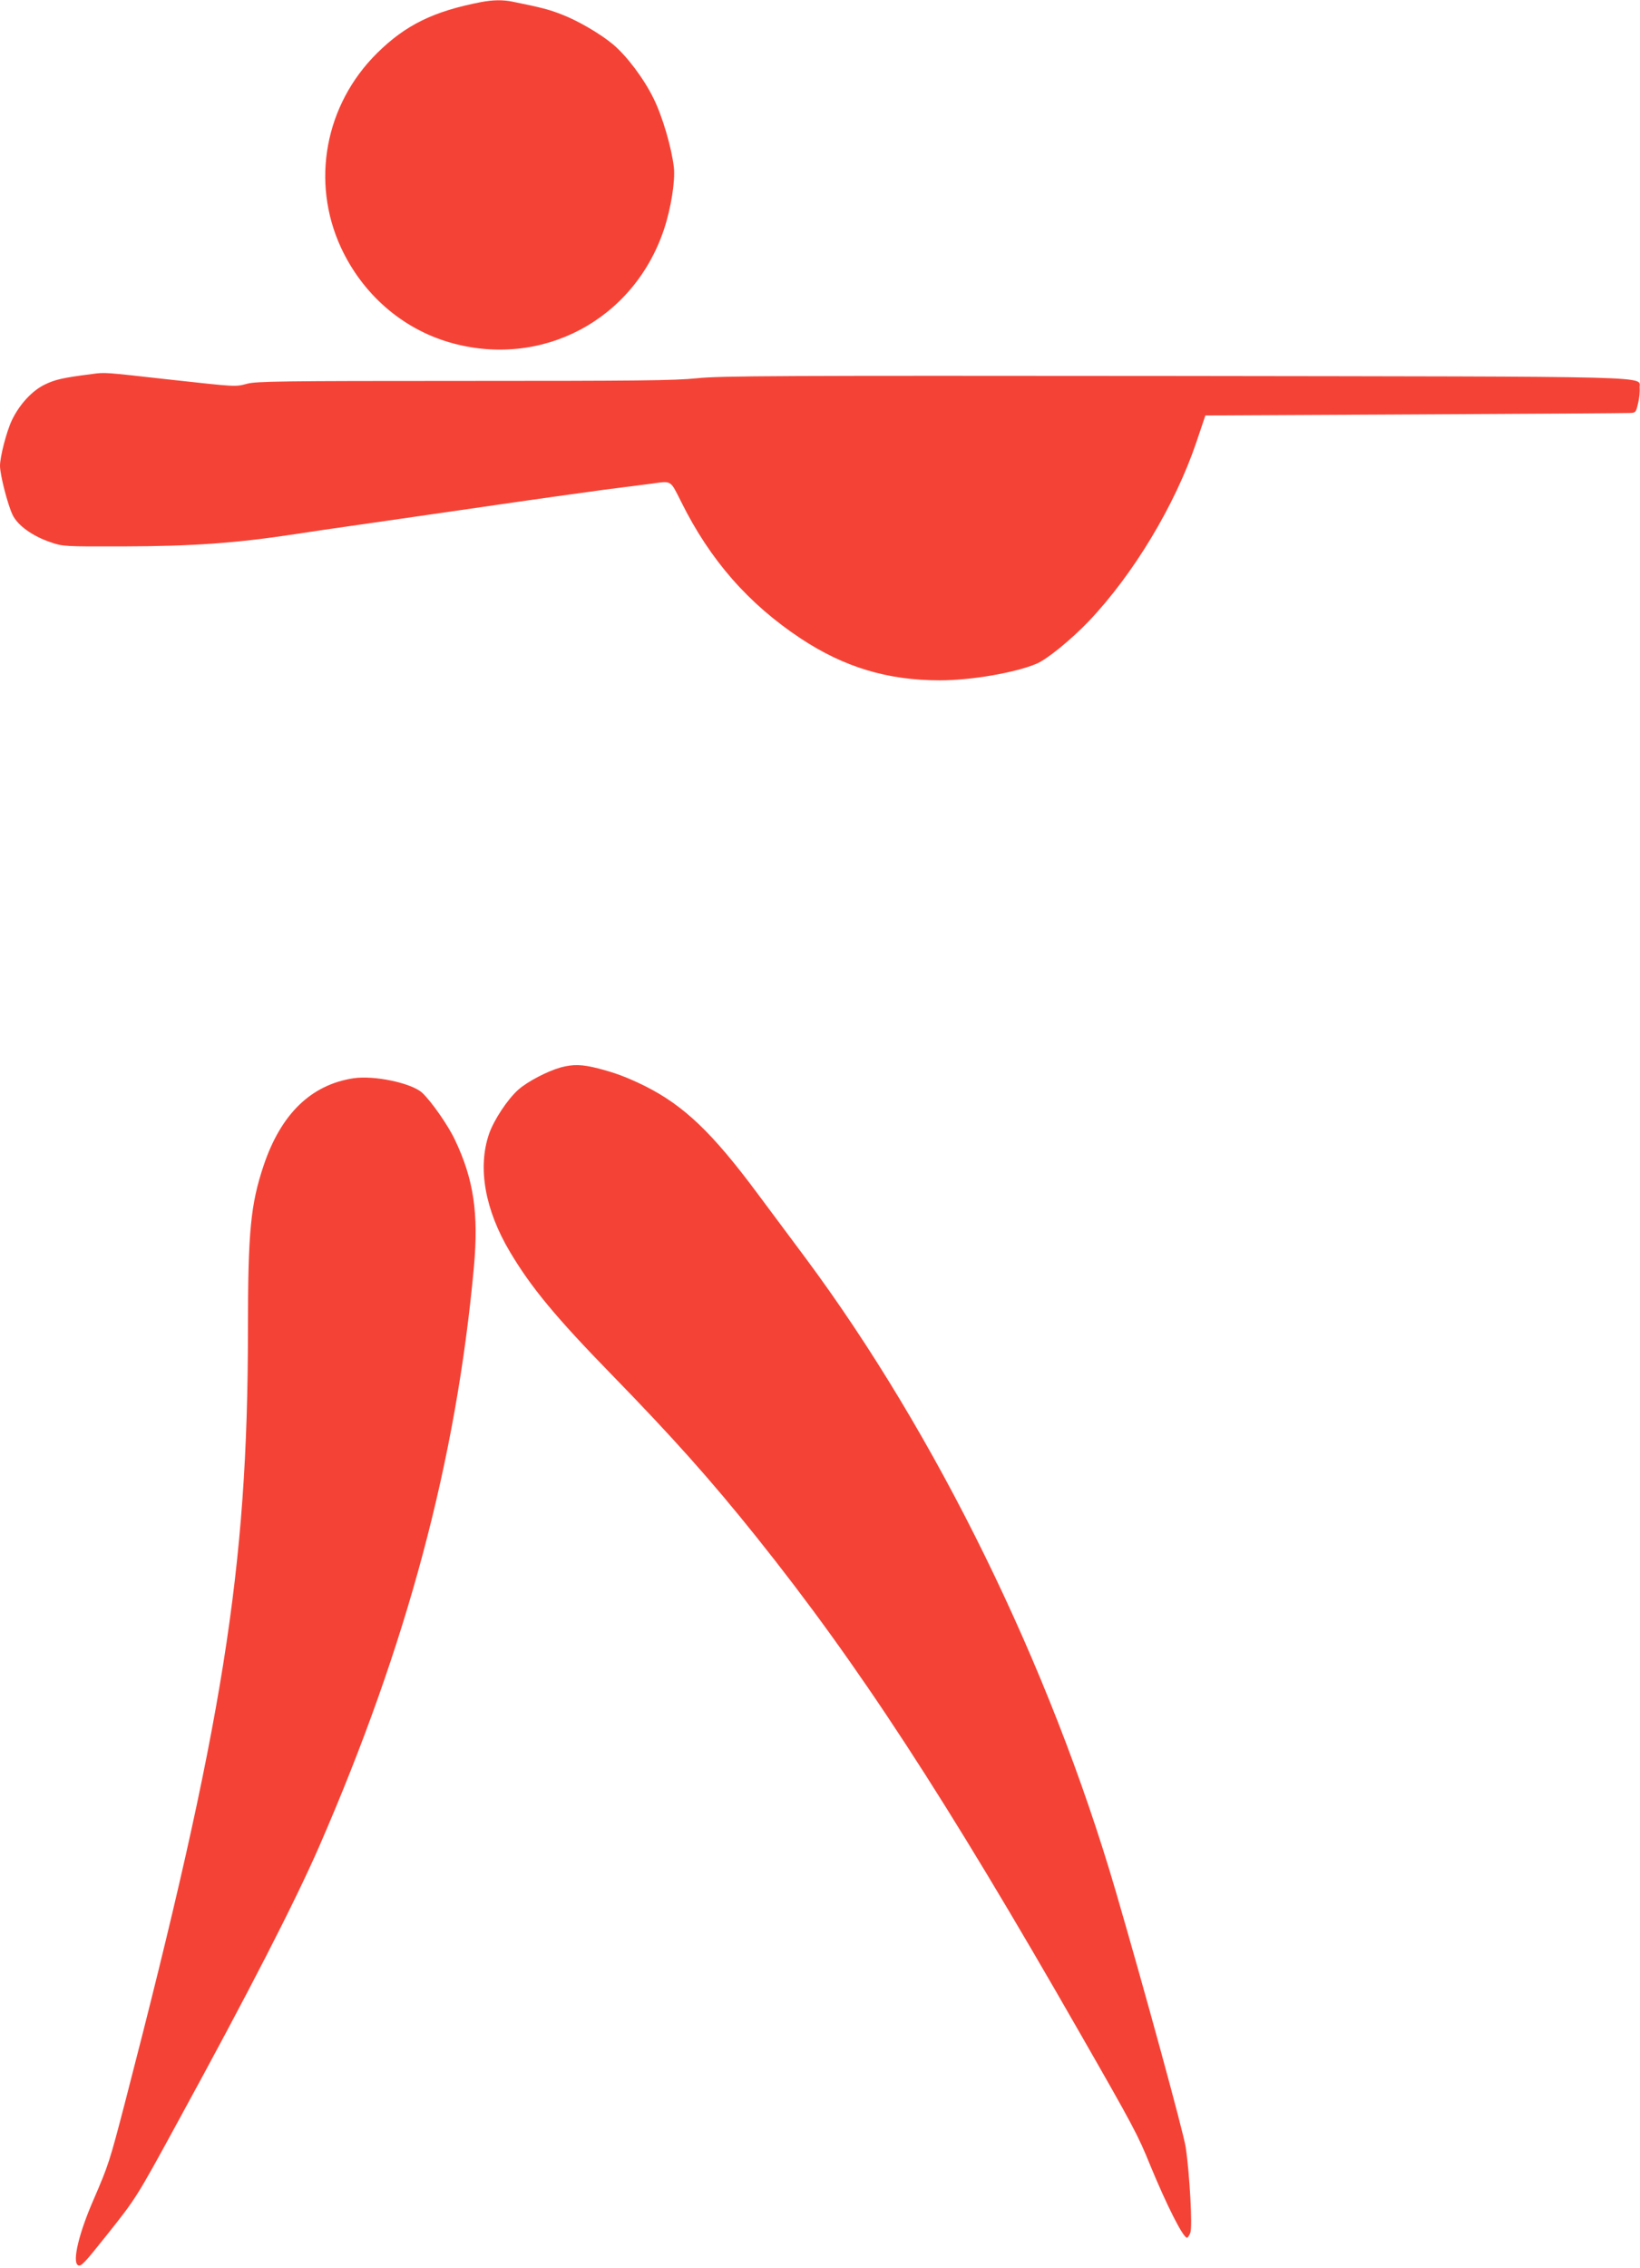 <?xml version="1.0" standalone="no"?>
<!DOCTYPE svg PUBLIC "-//W3C//DTD SVG 20010904//EN"
 "http://www.w3.org/TR/2001/REC-SVG-20010904/DTD/svg10.dtd">
<svg version="1.0" xmlns="http://www.w3.org/2000/svg"
 width="926pt" height="1280pt" viewBox="0 0 926 1280"
 preserveAspectRatio="xMidYMid meet">
<g transform="translate(0,1280) scale(0.1,-0.1)"
fill="#f44336" stroke="none">
<path d="M2715 12788 c-268 -52 -425 -129 -586 -288 -294 -291 -375 -726 -204
-1097 122 -263 345 -458 615 -536 517 -149 1038 126 1209 638 40 120 64 273
56 350 -13 112 -64 287 -115 390 -55 112 -150 238 -228 304 -73 61 -200 135
-292 170 -69 27 -111 38 -273 71 -57 12 -113 11 -182 -2z"/>
<path d="M520 10689 c-165 -21 -209 -31 -268 -60 -72 -35 -143 -113 -185 -201
-30 -63 -67 -206 -67 -257 0 -51 43 -218 71 -277 29 -60 112 -120 216 -155 66
-23 76 -24 408 -23 392 1 634 18 970 69 55 9 240 36 410 60 171 25 495 71 720
104 226 33 500 71 610 86 110 14 233 30 273 35 116 16 105 23 168 -102 163
-329 380 -576 674 -771 246 -163 492 -237 787 -237 176 0 426 43 546 94 58 24
193 134 293 238 254 267 488 656 608 1009 l52 154 1179 6 c649 3 1196 7 1216
8 35 1 36 3 48 54 7 28 11 68 9 87 -6 69 182 64 -2638 68 -2221 2 -2554 1
-2685 -13 -126 -13 -340 -15 -1315 -15 -1033 0 -1173 -2 -1225 -16 -68 -18
-58 -18 -450 25 -358 40 -350 40 -425 30z"/>
<path d="M3165 6775 c-74 -21 -186 -79 -238 -125 -61 -54 -139 -172 -166 -251
-65 -190 -23 -428 119 -666 119 -200 259 -369 573 -691 344 -353 562 -597 818
-917 576 -720 1066 -1471 1826 -2799 302 -527 329 -578 397 -746 94 -228 186
-410 208 -410 5 0 13 12 19 28 13 31 -4 335 -26 482 -12 82 -233 890 -395
1445 -372 1273 -1012 2579 -1752 3575 -76 102 -198 266 -272 365 -255 343
-415 495 -634 605 -100 49 -165 74 -266 100 -90 23 -140 24 -211 5z"/>
<path d="M1995 6714 c-239 -37 -408 -201 -506 -491 -74 -221 -89 -371 -89
-933 -1 -1348 -140 -2221 -695 -4360 -86 -330 -93 -351 -174 -539 -85 -193
-124 -356 -91 -376 17 -10 35 9 163 170 165 207 169 213 401 639 403 737 661
1240 799 1556 496 1139 773 2176 873 3270 27 301 -1 493 -107 716 -39 83 -133
217 -185 266 -60 55 -271 100 -389 82z"/>
</g>
</svg>
